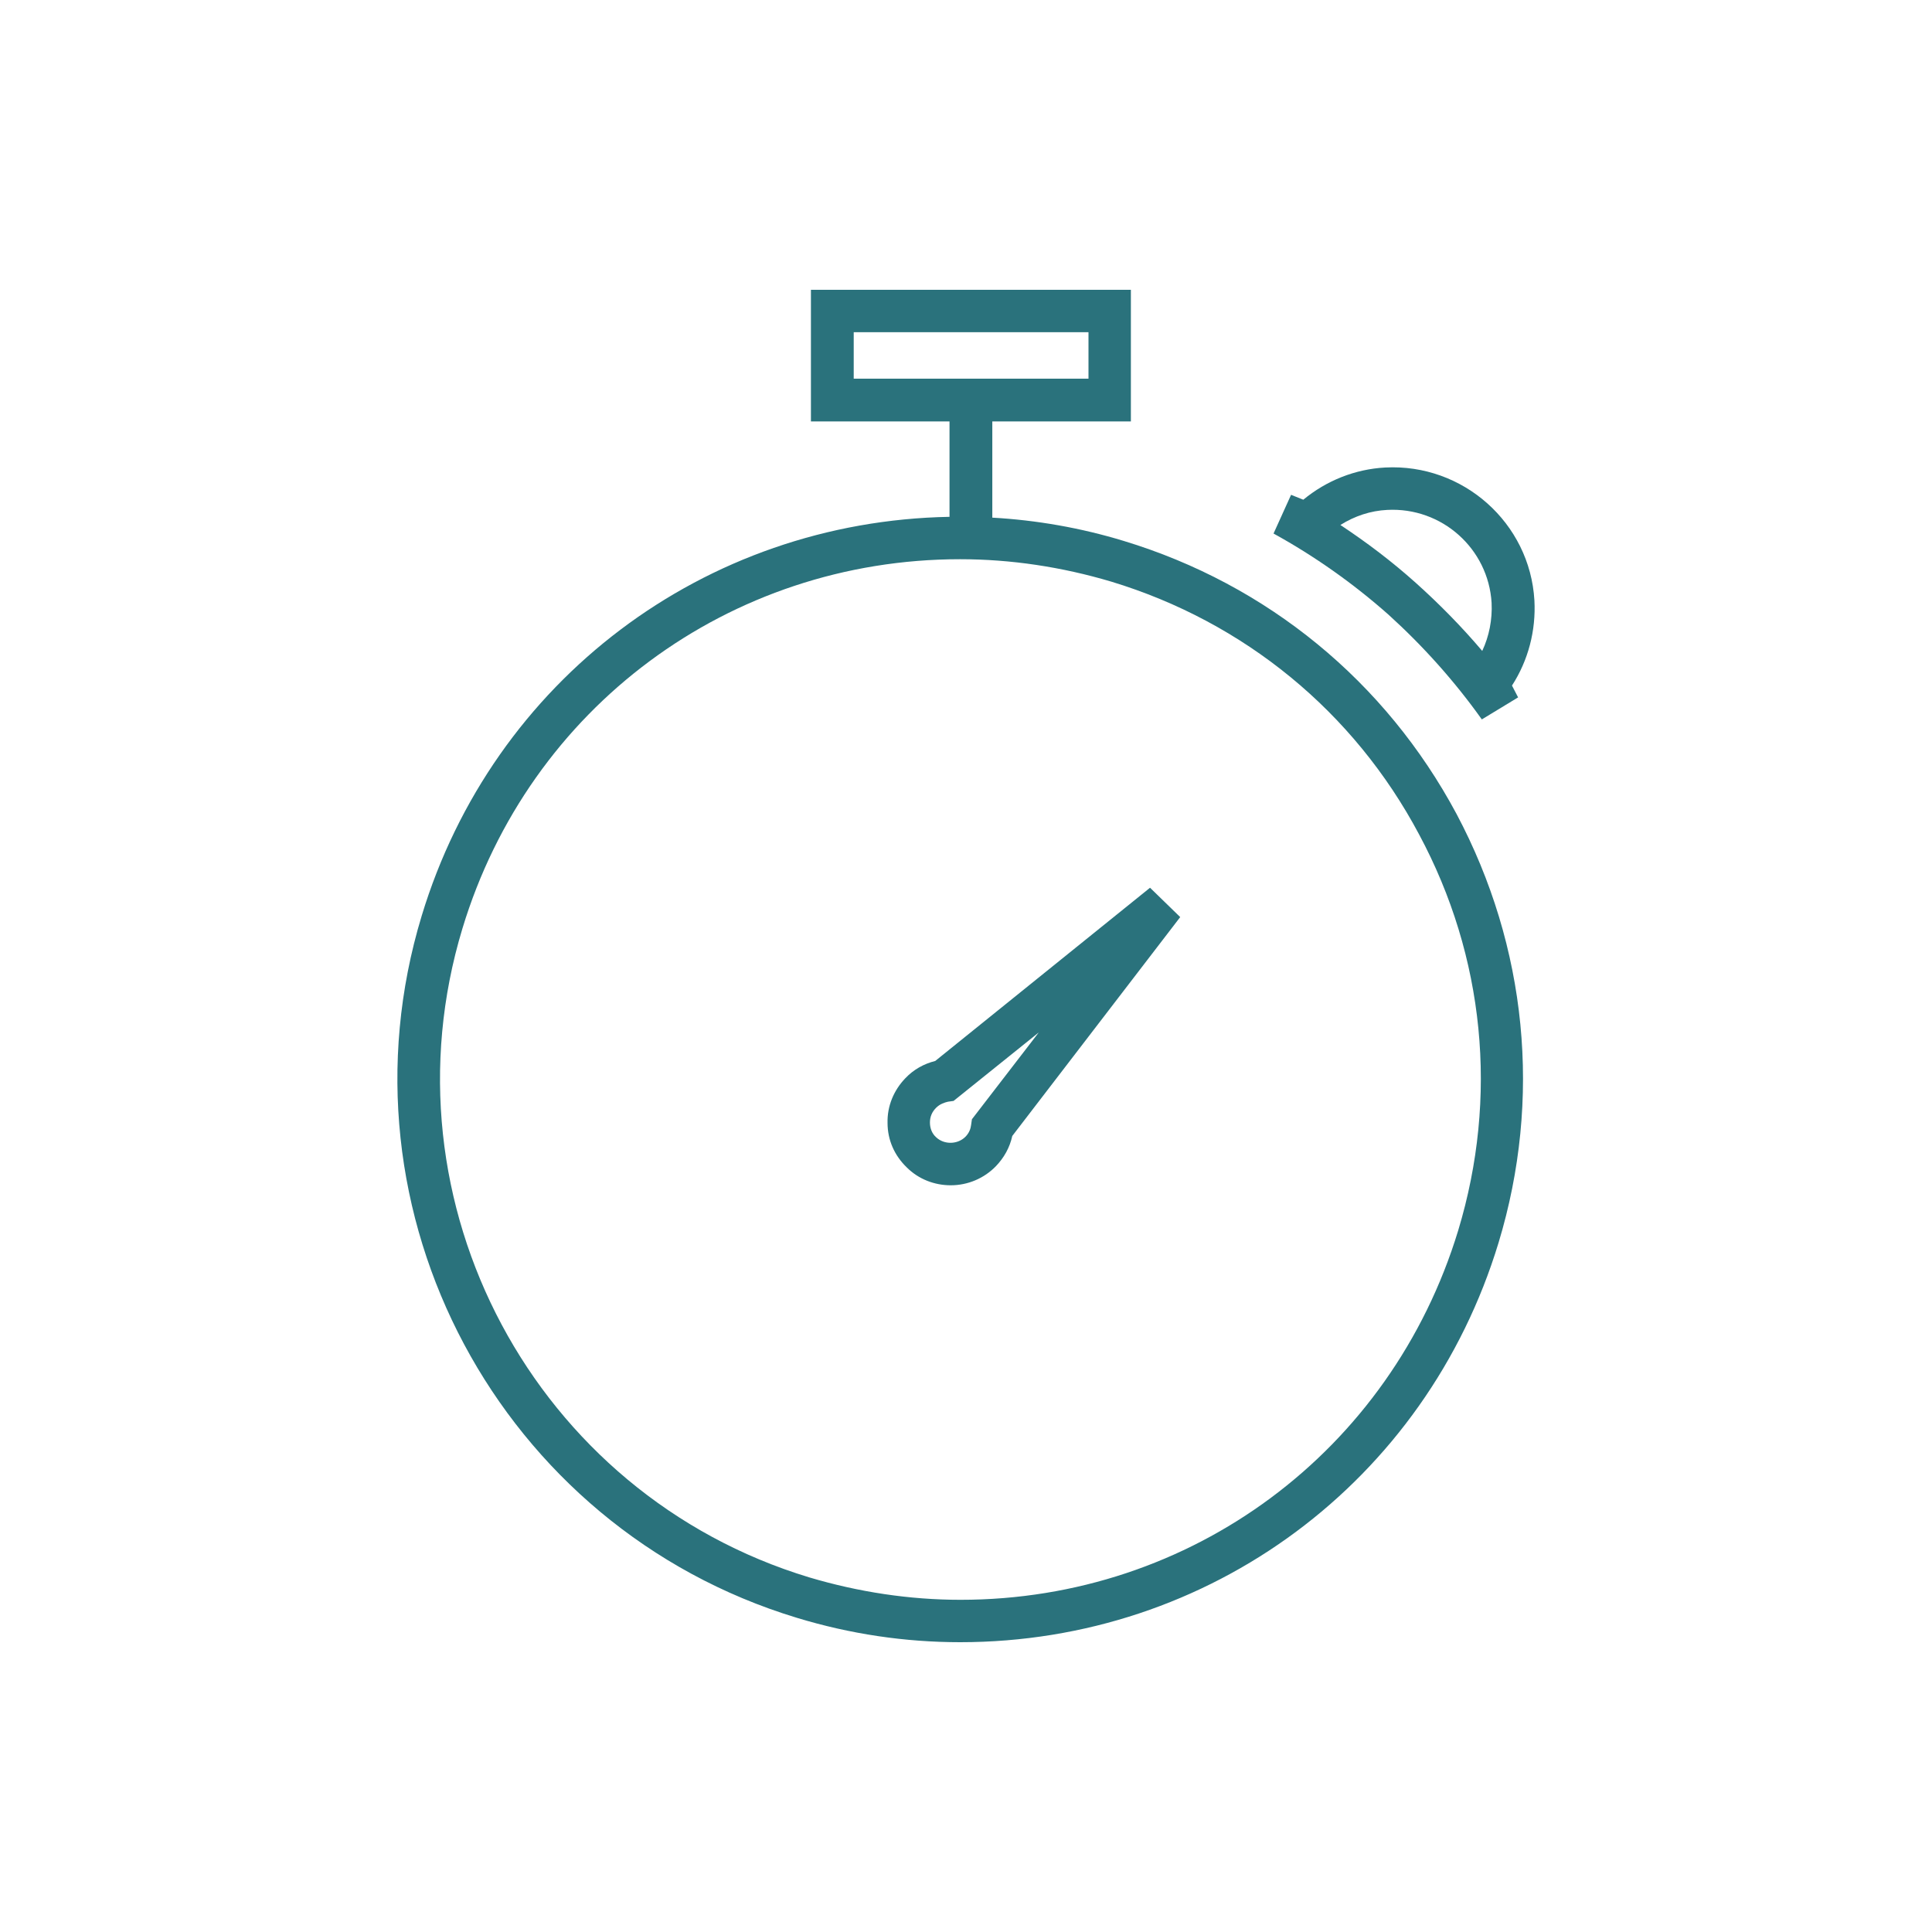 <?xml version="1.0" encoding="UTF-8" standalone="no"?>
<!-- Generator: Gravit.io -->
<svg xmlns="http://www.w3.org/2000/svg" xmlns:xlink="http://www.w3.org/1999/xlink" style="isolation:isolate" viewBox="0 0 120 120" width="120pt" height="120pt"><defs><clipPath id="_clipPath_iOvmnn0RyCF8stK8aVeA4dXInv6OSoot"><rect width="120" height="120"/></clipPath></defs><g clip-path="url(#_clipPath_iOvmnn0RyCF8stK8aVeA4dXInv6OSoot)"><g><path d=" M 69.786 33.595 C 67.127 32.785 64.368 32.304 61.634 32.152 L 61.634 26.177 L 70.241 26.177 L 70.241 18 L 50.368 18 L 50.368 26.177 L 58.976 26.177 L 58.976 32.101 C 43.76 32.38 30.621 42.253 26.191 56.886 C 20.596 75.316 31.051 94.886 49.482 100.481 C 52.798 101.494 56.216 102 59.634 102 C 75.127 102 88.57 92.025 93.077 77.19 C 95.786 68.253 94.849 58.81 90.469 50.557 C 86.064 42.329 78.722 36.304 69.786 33.595 Z  M 53.026 20.633 L 67.608 20.633 L 67.608 23.519 L 53.026 23.519 L 53.026 20.633 Z  M 90.57 76.43 C 86.393 90.152 73.988 99.367 59.659 99.367 C 56.494 99.367 53.33 98.886 50.267 97.975 C 33.203 92.81 23.558 74.709 28.722 57.671 C 32.874 43.949 45.305 34.734 59.634 34.734 C 62.798 34.734 65.963 35.215 69.026 36.127 C 77.279 38.633 84.089 44.203 88.14 51.823 C 92.216 59.418 93.077 68.152 90.57 76.43 Z " fill="rgb(42,114,124)"/><path d=" M 92.039 44.684 L 94.292 43.316 C 94.165 43.063 94.039 42.835 93.912 42.582 C 94.925 41.013 95.406 39.165 95.305 37.291 C 95.026 32.481 90.874 28.785 86.039 29.038 C 84.165 29.139 82.393 29.848 80.95 31.038 C 80.697 30.937 80.444 30.835 80.191 30.734 L 79.102 33.139 C 81.634 34.532 84.039 36.228 86.241 38.177 C 88.393 40.127 90.343 42.304 92.039 44.684 Z  M 86.165 31.671 C 89.558 31.494 92.444 34.076 92.646 37.443 C 92.697 38.481 92.494 39.519 92.064 40.43 C 90.798 38.937 89.406 37.519 87.938 36.203 C 86.469 34.886 84.9 33.696 83.254 32.608 C 84.14 32.051 85.127 31.722 86.165 31.671 Z " fill="rgb(42,114,124)"/><path d=" M 58.089 65.899 C 57.381 66.076 56.748 66.43 56.241 66.962 C 55.507 67.722 55.102 68.709 55.127 69.747 C 55.127 70.81 55.558 71.772 56.317 72.506 C 57.051 73.241 58.039 73.62 59.051 73.62 L 59.051 73.62 C 60.115 73.62 61.127 73.19 61.862 72.43 C 62.368 71.899 62.722 71.266 62.874 70.557 L 73.305 56.962 L 71.431 55.139 L 58.089 65.899 Z  M 60.368 69.519 L 60.317 69.873 C 60.292 70.076 60.216 70.354 59.963 70.608 C 59.482 71.089 58.646 71.114 58.14 70.633 C 57.887 70.405 57.76 70.076 57.76 69.722 C 57.76 69.367 57.887 69.063 58.14 68.81 C 58.393 68.557 58.672 68.481 58.874 68.43 L 59.229 68.38 L 64.52 64.127 L 60.368 69.519 Z " fill="rgb(42,114,124)"/></g></g></svg>